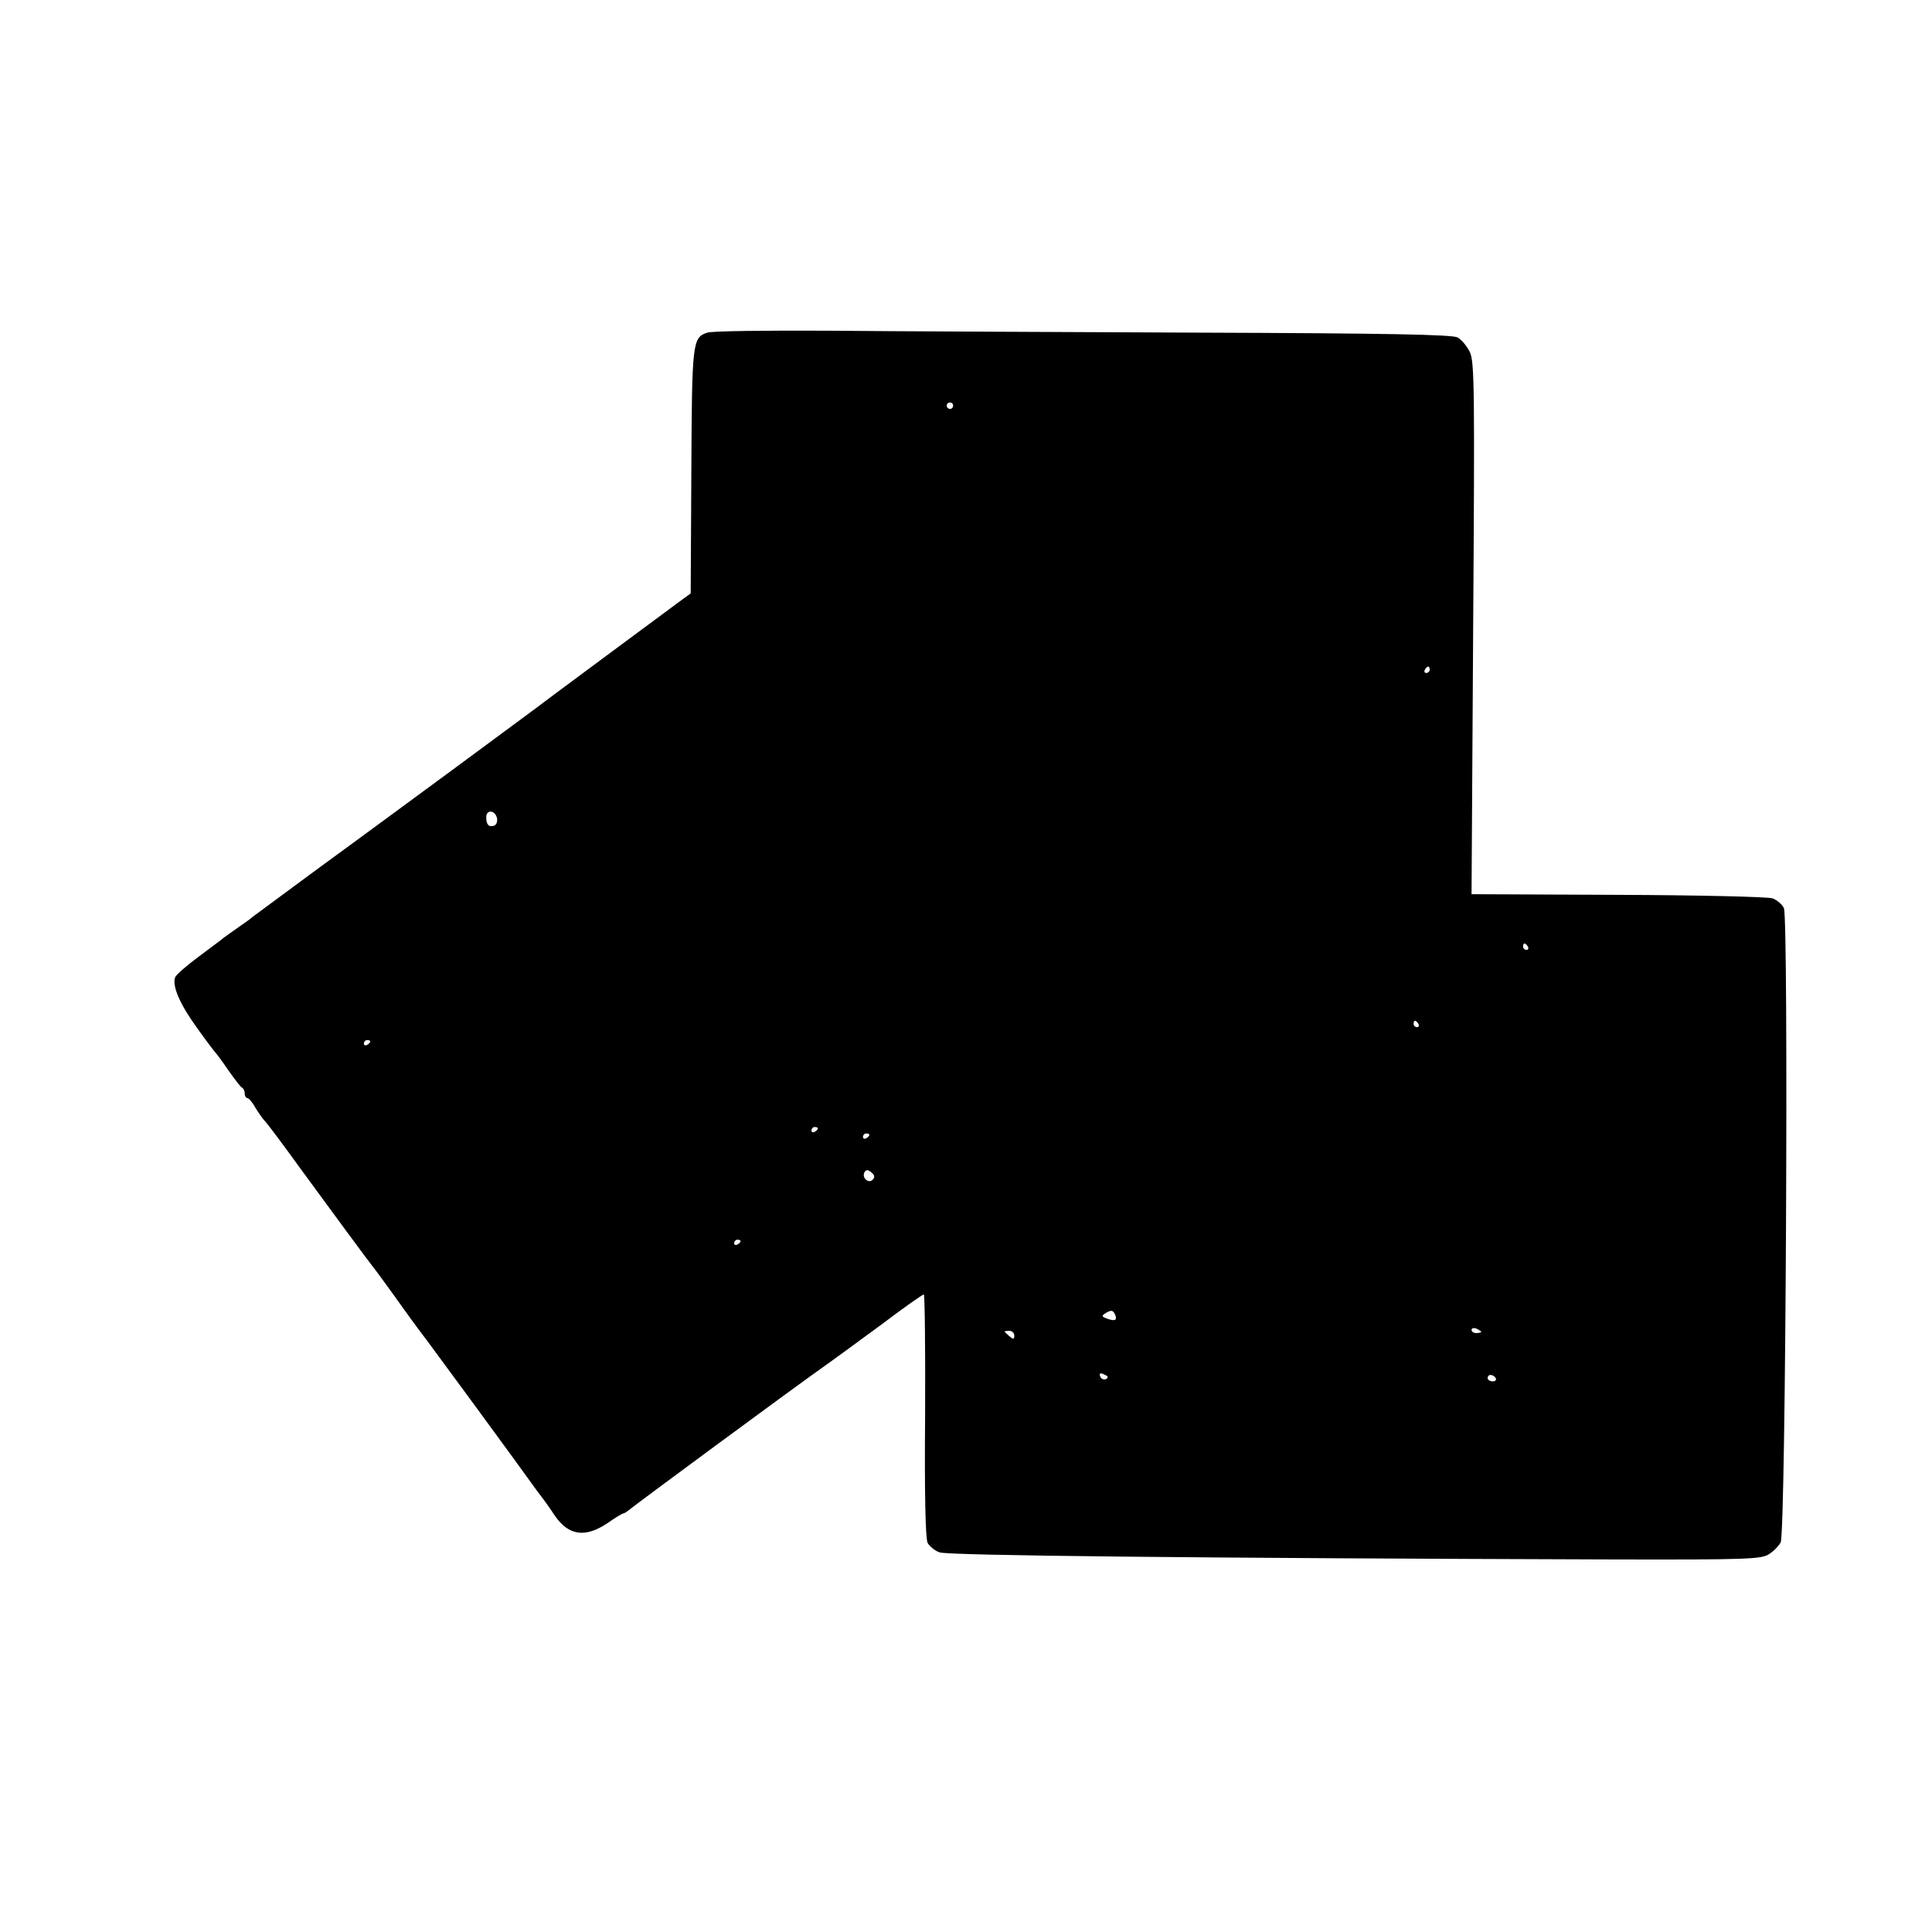 <?xml version="1.0" standalone="no"?>
<!DOCTYPE svg PUBLIC "-//W3C//DTD SVG 20010904//EN"
 "http://www.w3.org/TR/2001/REC-SVG-20010904/DTD/svg10.dtd">
<svg version="1.0" xmlns="http://www.w3.org/2000/svg"
 width="600pt" height="600pt" viewBox="0 0 600 600"
 preserveAspectRatio="xMidYMid meet">
<g transform="translate(0,600) scale(0.1,-0.1)"
fill="#000000" stroke="none">
<path d="M2197 4967 c-47 -15 -48 -29 -50 -432 l-2 -378 -25 -18 c-96 -71
-443 -328 -466 -346 -36 -27 -369 -273 -693 -510 -91 -67 -170 -126 -176 -130
-5 -5 -26 -20 -45 -33 -19 -13 -39 -28 -45 -32 -5 -5 -41 -31 -78 -59 -38 -28
-71 -57 -73 -64 -10 -26 14 -83 67 -156 29 -41 56 -76 59 -79 3 -3 21 -27 40
-55 19 -27 38 -52 42 -53 4 -2 8 -10 8 -18 0 -8 4 -14 8 -14 4 0 16 -13 25
-30 10 -16 23 -35 30 -42 7 -7 55 -71 107 -143 106 -145 212 -289 238 -322 9
-12 35 -47 57 -78 22 -31 67 -94 101 -138 115 -156 201 -273 273 -372 40 -55
77 -107 84 -115 7 -9 25 -34 40 -57 43 -62 94 -70 164 -23 24 17 46 30 49 30
3 0 10 5 17 10 15 14 523 388 597 440 30 21 113 82 184 134 70 53 131 96 135
96 3 0 5 -169 4 -376 -2 -245 1 -383 8 -396 6 -10 22 -24 37 -29 26 -10 804
-18 2088 -22 419 -1 464 1 487 16 15 9 31 26 37 37 16 30 25 1942 10 1970 -6
12 -22 25 -35 30 -13 5 -229 10 -480 11 l-455 2 5 825 c5 740 4 828 -10 858
-9 19 -26 39 -38 46 -17 9 -216 13 -812 15 -434 2 -948 4 -1142 6 -193 1 -363
-1 -376 -6z m763 -227 c0 -5 -4 -10 -10 -10 -5 0 -10 5 -10 10 0 6 5 10 10 10
6 0 10 -4 10 -10z m1480 -820 c0 -5 -5 -10 -11 -10 -5 0 -7 5 -4 10 3 6 8 10
11 10 2 0 4 -4 4 -10z m-2897 -459 c3 -11 -1 -22 -8 -25 -17 -6 -25 3 -25 26
0 24 26 23 33 -1z m3202 -401 c3 -5 1 -10 -4 -10 -6 0 -11 5 -11 10 0 6 2 10
4 10 3 0 8 -4 11 -10z m-340 -240 c3 -5 1 -10 -4 -10 -6 0 -11 5 -11 10 0 6 2
10 4 10 3 0 8 -4 11 -10z m-3255 -54 c0 -3 -4 -8 -10 -11 -5 -3 -10 -1 -10 4
0 6 5 11 10 11 6 0 10 -2 10 -4z m1390 -270 c0 -3 -4 -8 -10 -11 -5 -3 -10 -1
-10 4 0 6 5 11 10 11 6 0 10 -2 10 -4z m160 -20 c0 -3 -4 -8 -10 -11 -5 -3
-10 -1 -10 4 0 6 5 11 10 11 6 0 10 -2 10 -4z m10 -140 c-13 -13 -35 7 -25 24
5 8 11 8 21 -1 10 -8 12 -15 4 -23z m-410 -190 c0 -3 -4 -8 -10 -11 -5 -3 -10
-1 -10 4 0 6 5 11 10 11 6 0 10 -2 10 -4z m1164 -231 c6 -16 -3 -19 -29 -9
-13 5 -14 8 -3 15 19 12 25 11 32 -6z m1136 -51 c0 -2 -7 -4 -15 -4 -8 0 -15
4 -15 10 0 5 7 7 15 4 8 -4 15 -8 15 -10z m-1450 -12 c0 -12 -3 -12 -15 -2 -8
7 -15 13 -15 15 0 1 7 2 15 2 8 0 15 -7 15 -15z m290 -127 c0 -12 -19 -12 -23
0 -4 9 -1 12 9 8 7 -3 14 -7 14 -8z m1205 -5 c3 -5 -1 -10 -9 -10 -9 0 -16 5
-16 10 0 6 4 10 9 10 6 0 13 -4 16 -10z"/>
</g>
</svg>
